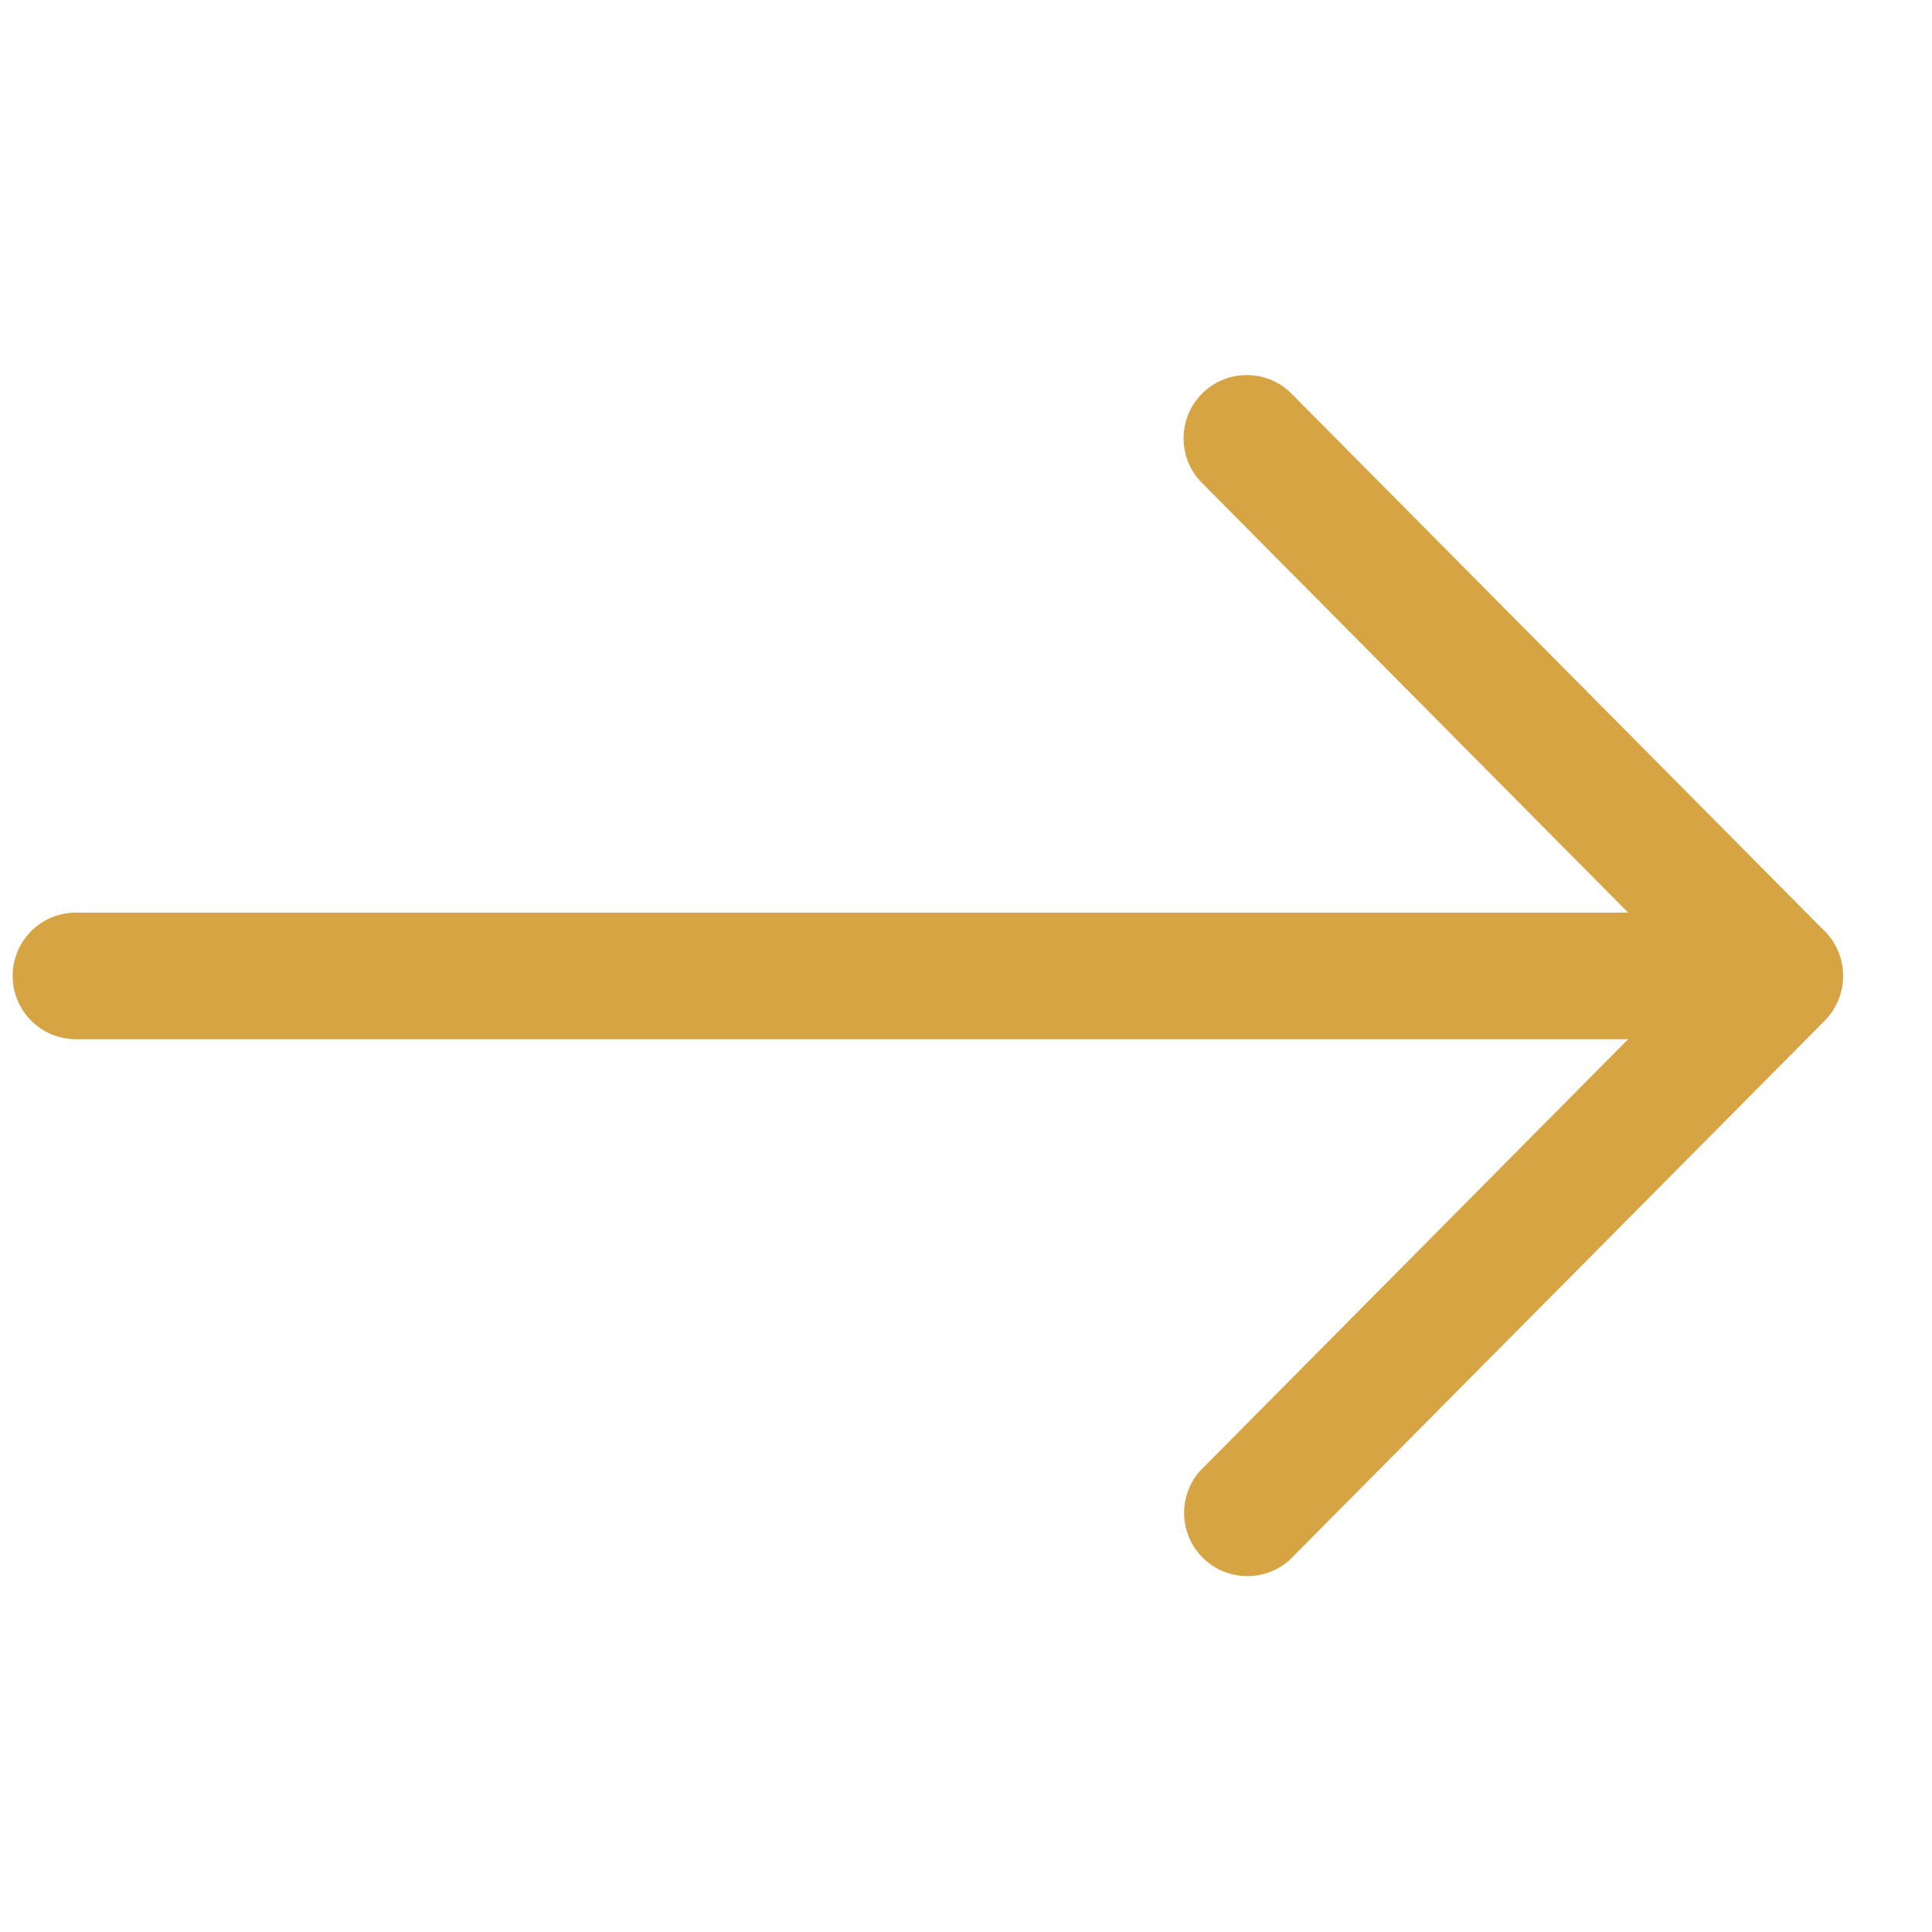 <svg width="19" height="19" viewBox="0 0 19 19" fill="none" xmlns="http://www.w3.org/2000/svg"><g clip-path="url(#a)"><path d="M17.945 9.158l-5.259-5.302a.622.622 0 0 0-.882.876l4.208 4.243H.747a.621.621 0 1 0 0 1.245h15.265l-4.208 4.243a.622.622 0 0 0 .882.875l5.26-5.301a.628.628 0 0 0 0-.88z" fill="#D7A444"/></g><defs><clipPath id="a"><path fill="#fff" transform="translate(.125 .597)" d="M0 0h18v18H0z"/></clipPath></defs></svg>